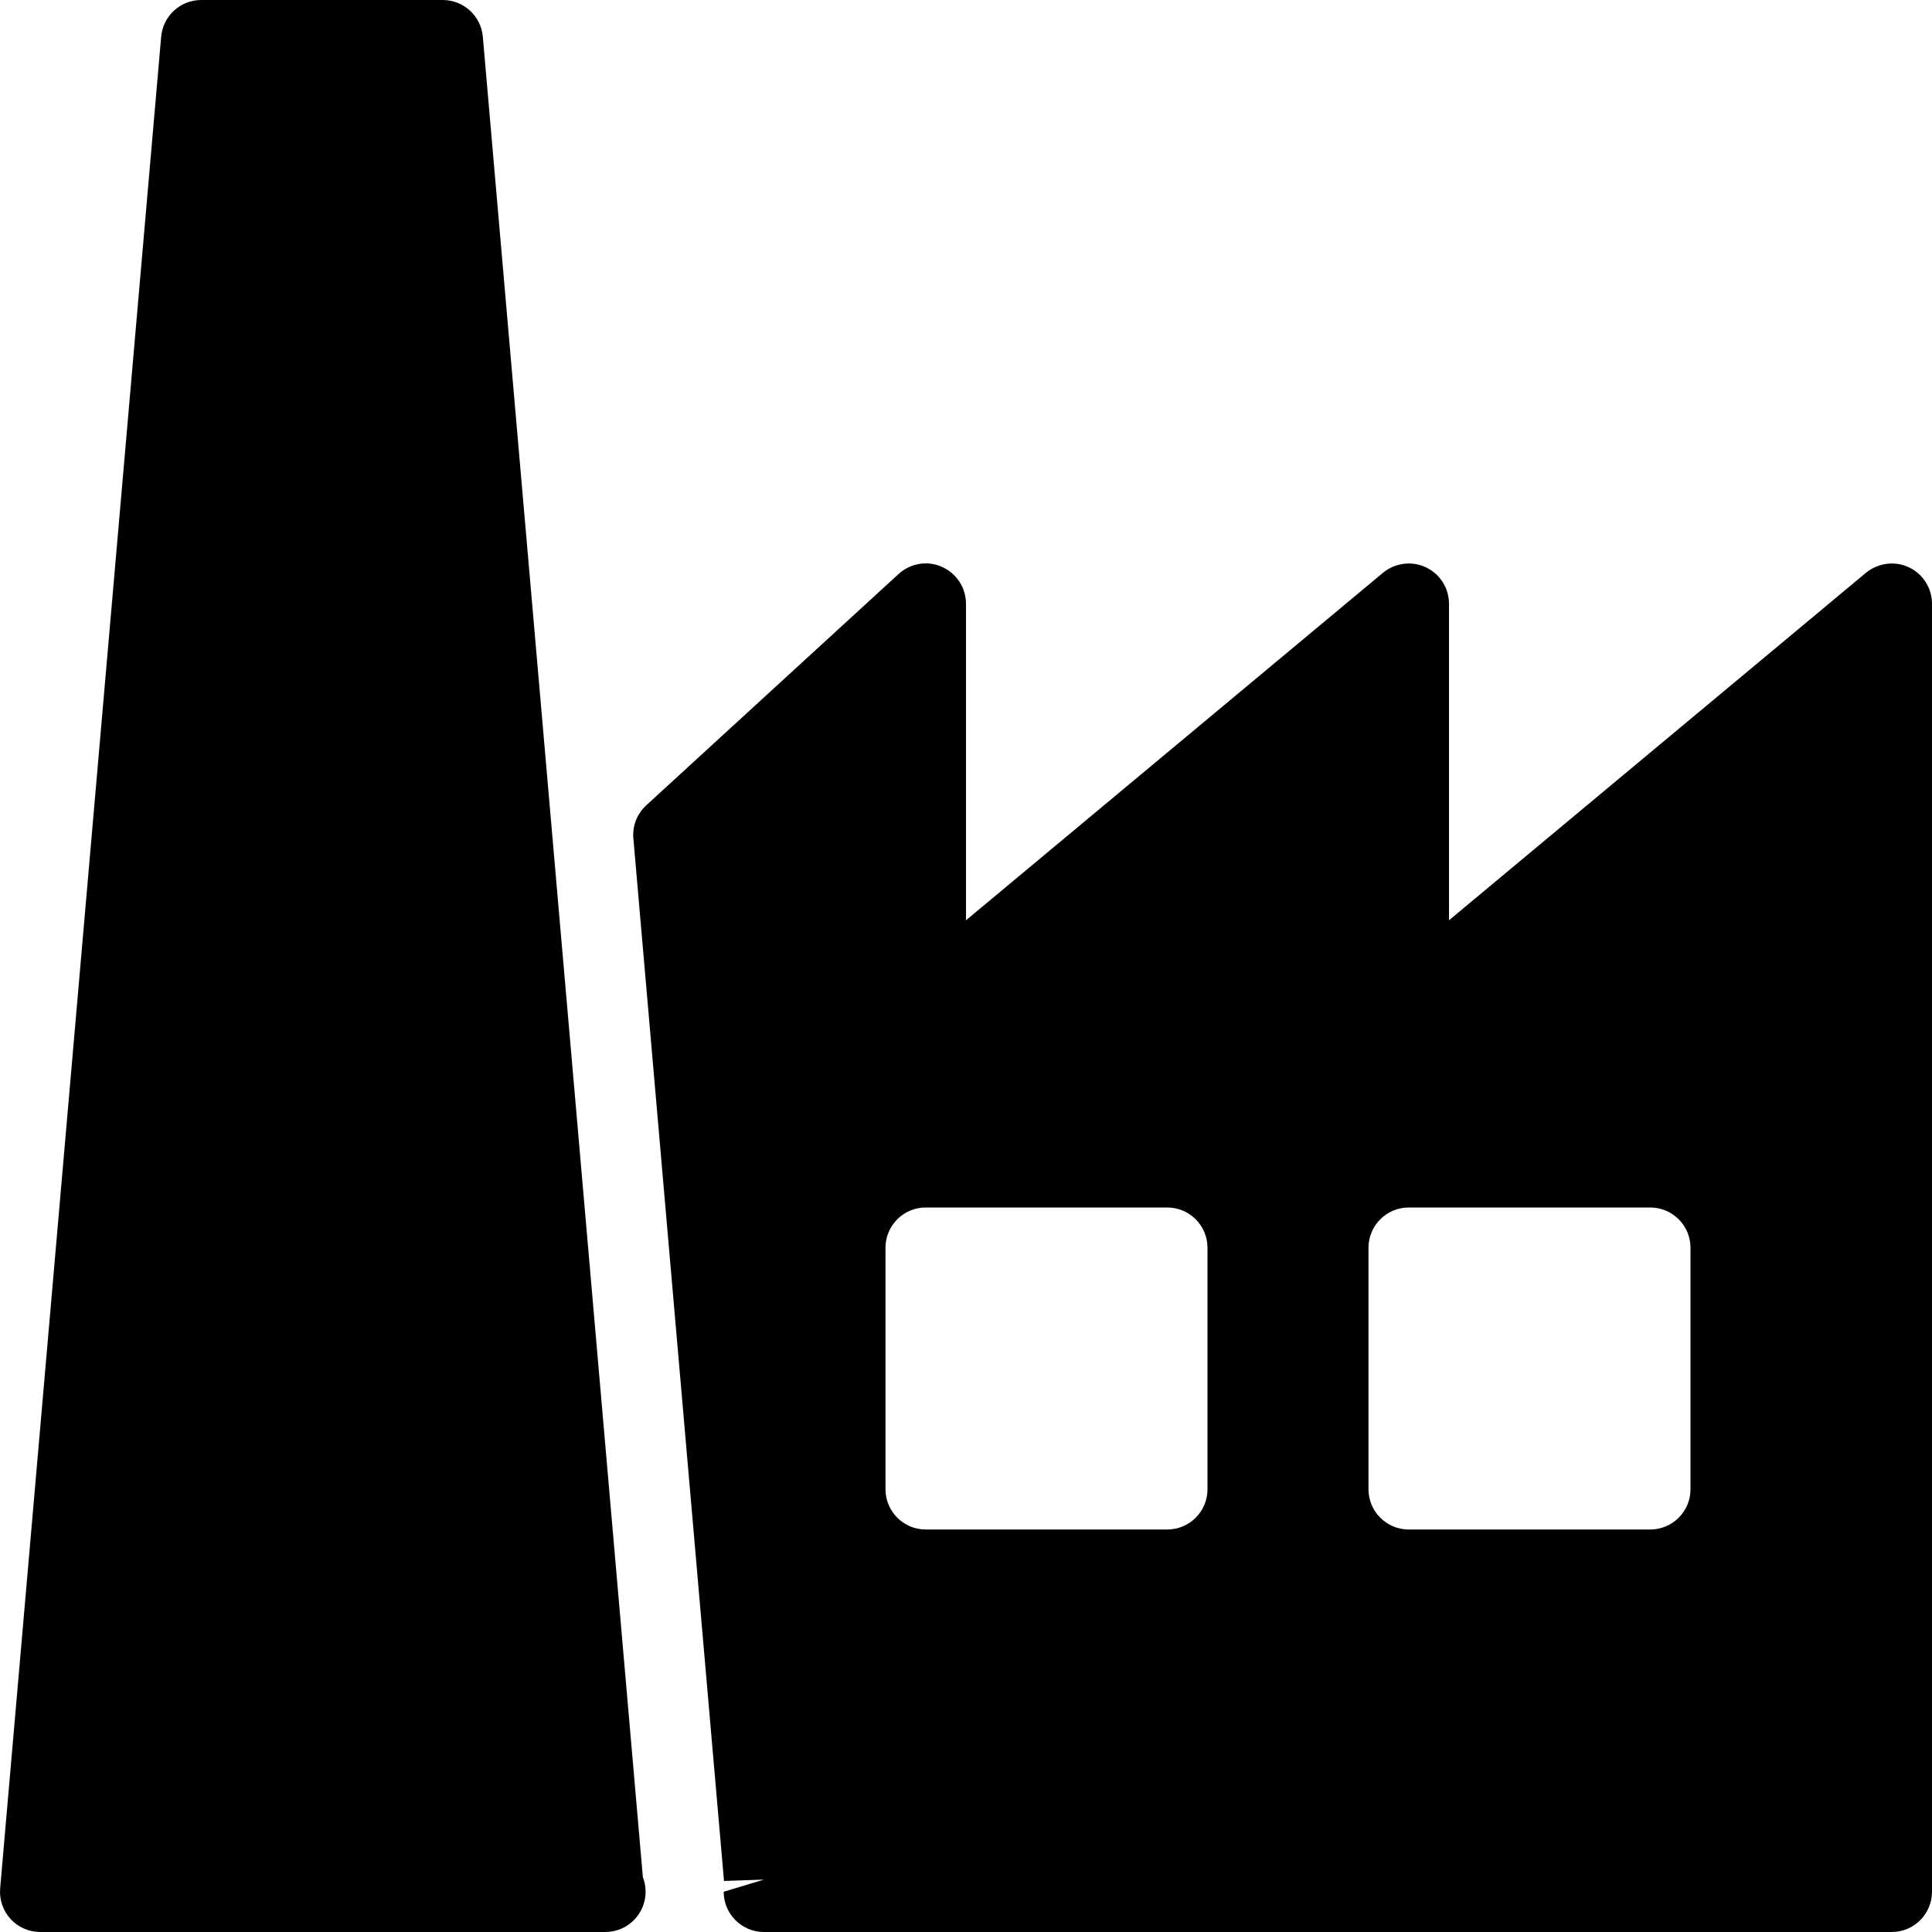 <?xml version="1.0" encoding="iso-8859-1"?>
<!-- Uploaded to: SVG Repo, www.svgrepo.com, Generator: SVG Repo Mixer Tools -->
<svg fill="#000000" height="800px" width="800px" version="1.1" id="Layer_1" xmlns="http://www.w3.org/2000/svg" xmlns:xlink="http://www.w3.org/1999/xlink" 
	 viewBox="0 0 512 512" xml:space="preserve">
<g>
	<g>
		<g>
			<path d="M505.854,150.336c-3.691-1.749-8.149-1.173-11.349,1.451l-110.507,92.096V160c0-4.139-2.389-7.915-6.144-9.664
				c-3.712-1.749-8.149-1.173-11.349,1.451l-110.507,92.096V160c0-4.224-2.496-8.064-6.379-9.771
				c-3.84-1.749-8.384-0.96-11.499,1.899l-66.859,61.291c-2.432,2.24-3.712,5.483-3.413,8.789l24.021,276.267l10.581-0.363
				l-10.667,3.221c0,5.888,4.779,10.667,10.667,10.667h298.88c5.888,0,10.667-4.779,10.667-10.667V160
				C511.998,155.861,509.609,152.085,505.854,150.336z M319.998,394.667c0,5.888-4.779,10.667-10.667,10.667h-64
				c-5.888,0-10.667-4.779-10.667-10.667v-64c0-5.888,4.779-10.667,10.667-10.667h64c5.888,0,10.667,4.779,10.667,10.667V394.667z
				 M447.998,394.667c0,5.888-4.779,10.667-10.667,10.667h-64c-5.888,0-10.667-4.779-10.667-10.667v-64
				c0-5.888,4.779-10.667,10.667-10.667h64c5.888,0,10.667,4.779,10.667,10.667V394.667z"/>
			<path d="M127.956,9.749C127.486,4.224,122.857,0,117.332,0h-64c-5.525,0-10.155,4.224-10.624,9.749L0.041,500.416
				c-0.256,2.987,0.747,5.931,2.752,8.128C4.798,510.741,7.678,512,10.665,512h149.333c0.128,0,0.277-0.021,0.427,0
				c5.888,0,10.667-4.779,10.667-10.667c0-1.365-0.256-2.667-0.725-3.861L127.956,9.749z"/>
		</g>
	</g>
</g>
</svg>